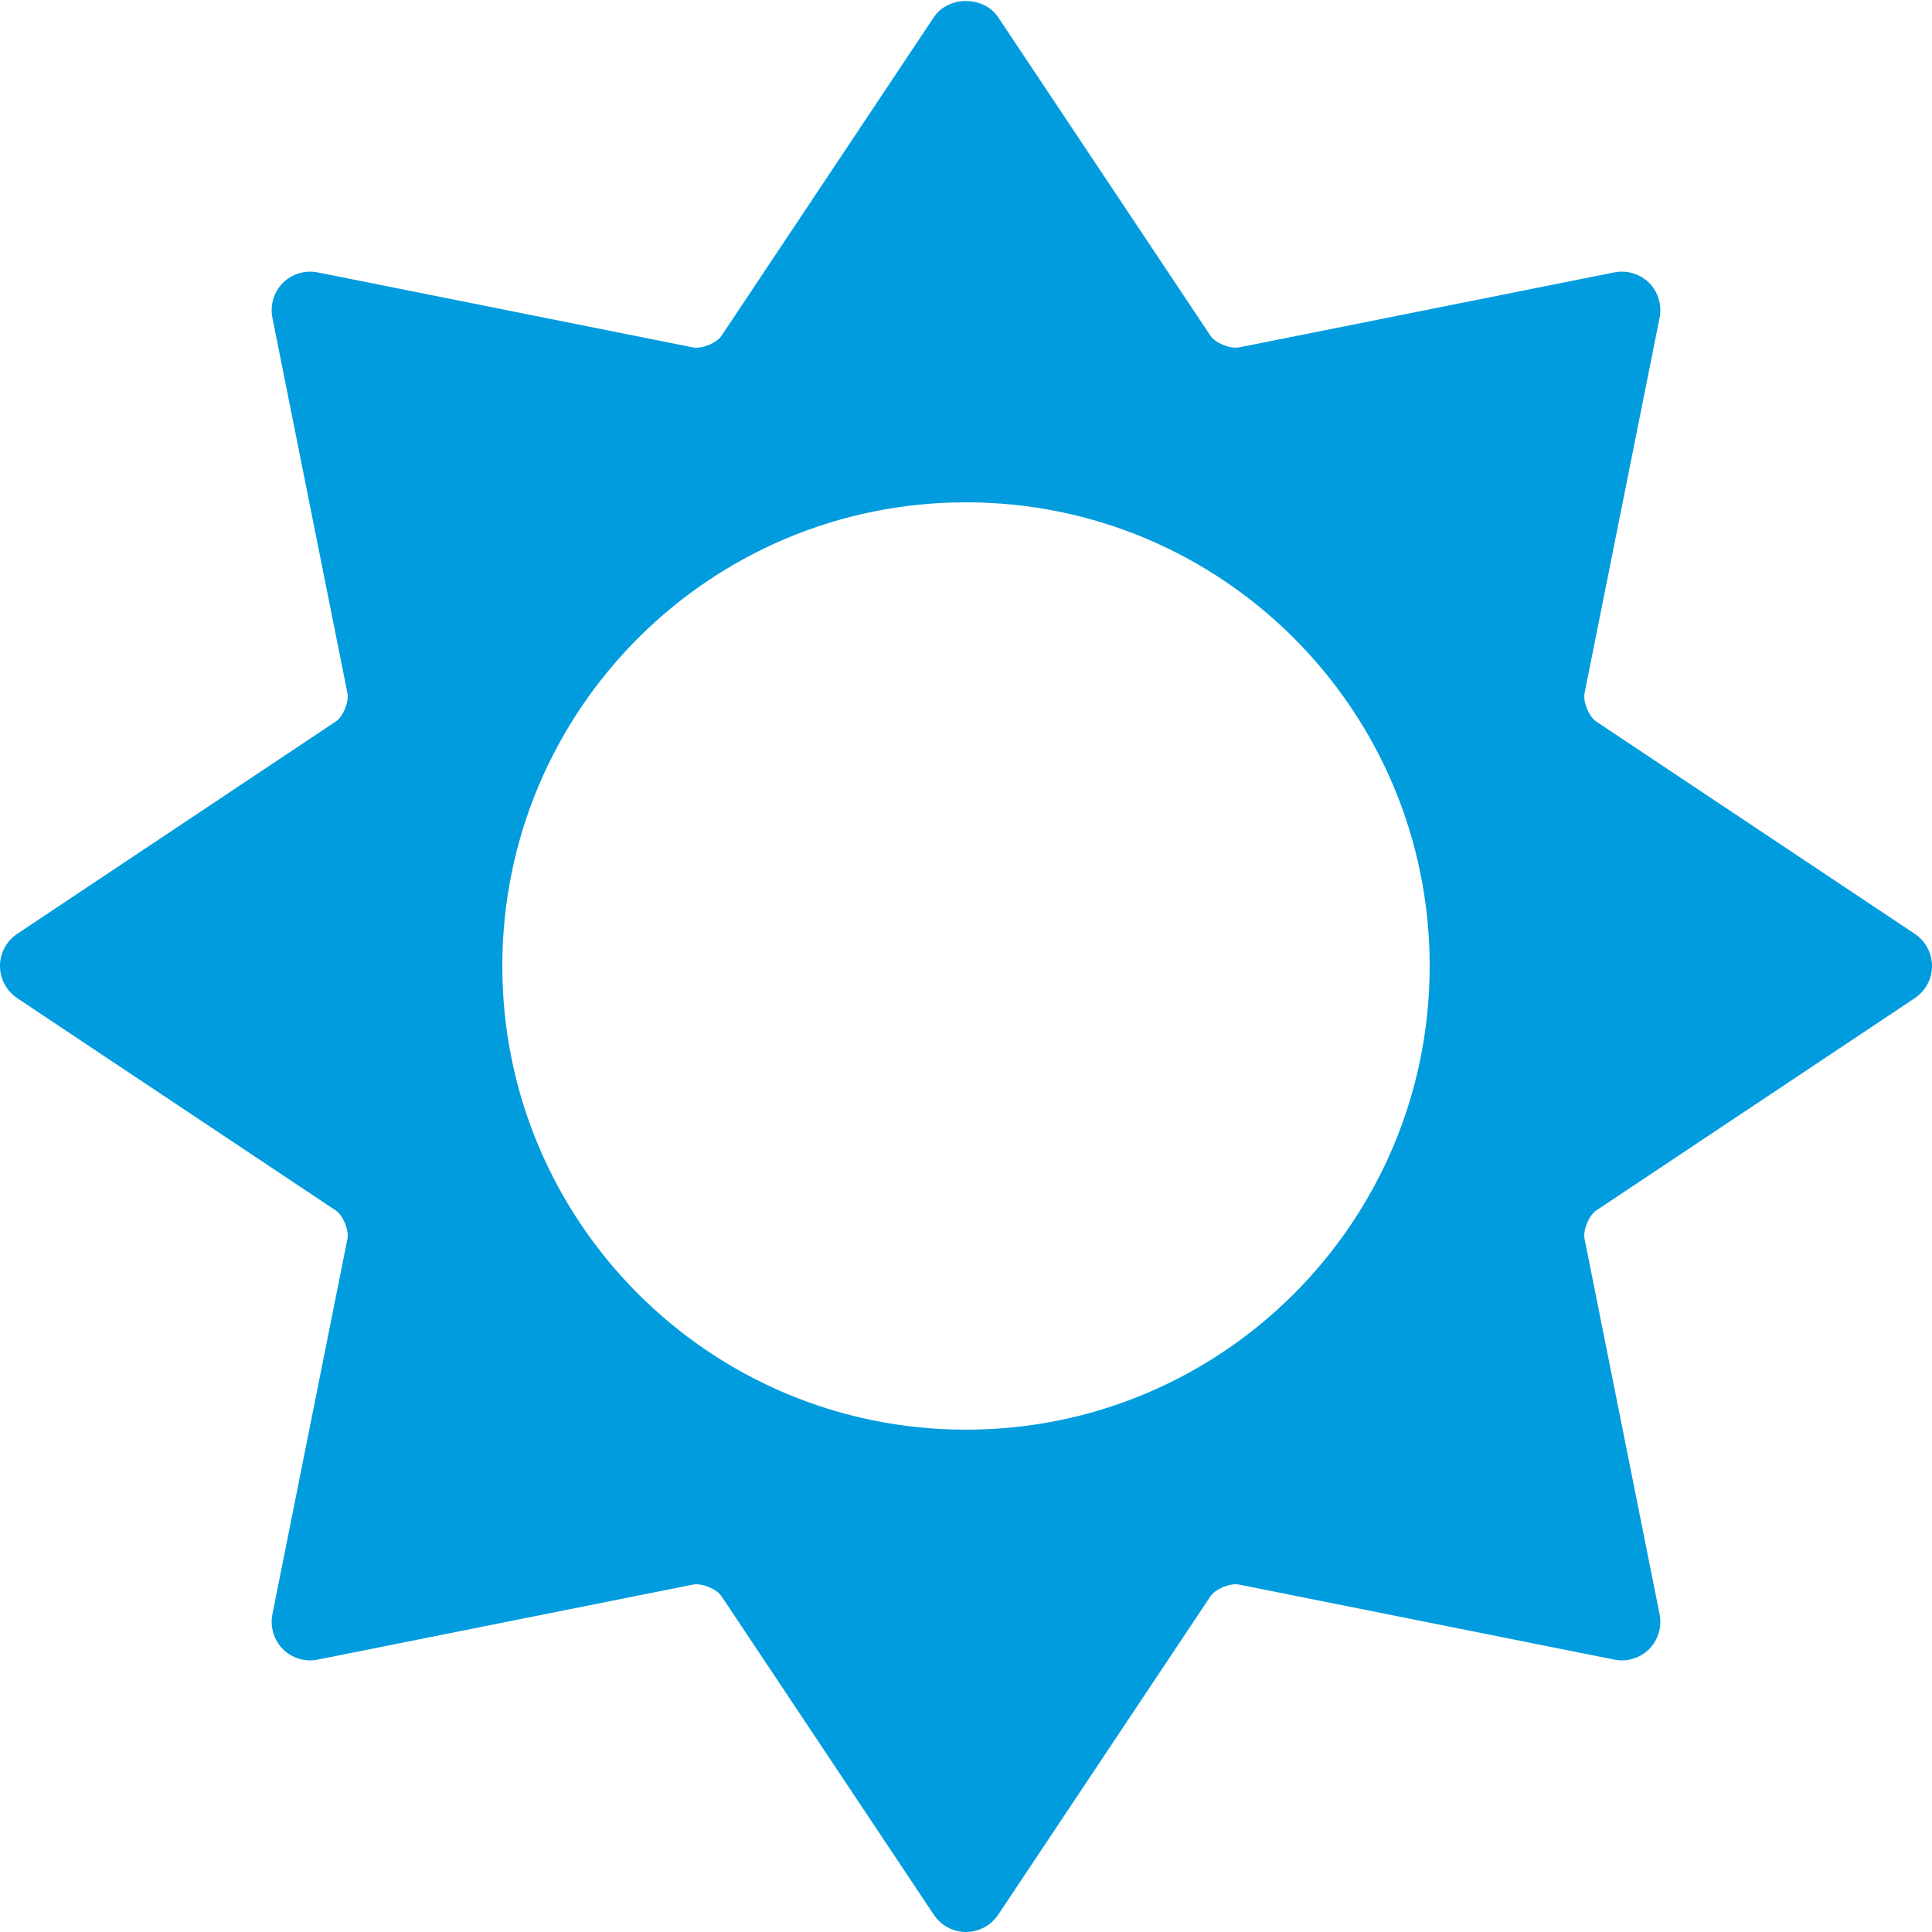 <?xml version="1.0" encoding="UTF-8"?>
<svg xmlns="http://www.w3.org/2000/svg" width="90" height="90" viewBox="0 0 90 90" fill="none">
  <g clip-path="url(#clip0_3037_5414)">
    <path d="M89.198 43.502L74.356 33.609C74.018 33.384 73.737 32.695 73.814 32.295L77.309 14.808C77.428 14.217 77.245 13.605 76.823 13.177C76.394 12.755 75.783 12.572 75.192 12.691L57.706 16.186C57.305 16.256 56.616 15.982 56.391 15.645L46.498 0.802C45.83 -0.204 44.17 -0.204 43.502 0.802L33.609 15.645C33.384 15.982 32.688 16.263 32.294 16.186L14.808 12.691C14.21 12.572 13.605 12.755 13.177 13.177C12.755 13.605 12.572 14.217 12.691 14.808L16.186 32.295C16.263 32.695 15.982 33.384 15.645 33.609L0.802 43.502C0.302 43.84 0 44.395 0 45C0 45.605 0.302 46.16 0.802 46.498L15.645 56.391C15.982 56.616 16.263 57.305 16.186 57.706L12.691 75.192C12.572 75.783 12.755 76.395 13.177 76.823C13.605 77.245 14.217 77.435 14.808 77.309L32.294 73.814C32.681 73.737 33.384 74.018 33.609 74.356L43.502 89.198C43.84 89.698 44.395 90 45 90C45.605 90 46.16 89.698 46.498 89.198L56.391 74.356C56.616 74.018 57.312 73.737 57.706 73.814L75.192 77.309C75.783 77.435 76.394 77.245 76.823 76.823C77.245 76.395 77.428 75.783 77.309 75.192L73.814 57.706C73.737 57.305 74.018 56.616 74.356 56.391L89.198 46.498C89.698 46.16 90 45.605 90 45C90 44.395 89.698 43.84 89.198 43.502ZM45 66.6C33.068 66.6 23.4 56.932 23.4 45C23.4 33.068 33.068 23.4 45 23.4C56.932 23.4 66.6 33.068 66.6 45C66.6 56.932 56.932 66.6 45 66.6Z" fill="#009CDE"></path>
  </g>
  <defs>
    <clipPath id="clip0_3037_5414">
      <rect width="90" height="90" fill="white"></rect>
    </clipPath>
  </defs>
</svg>
